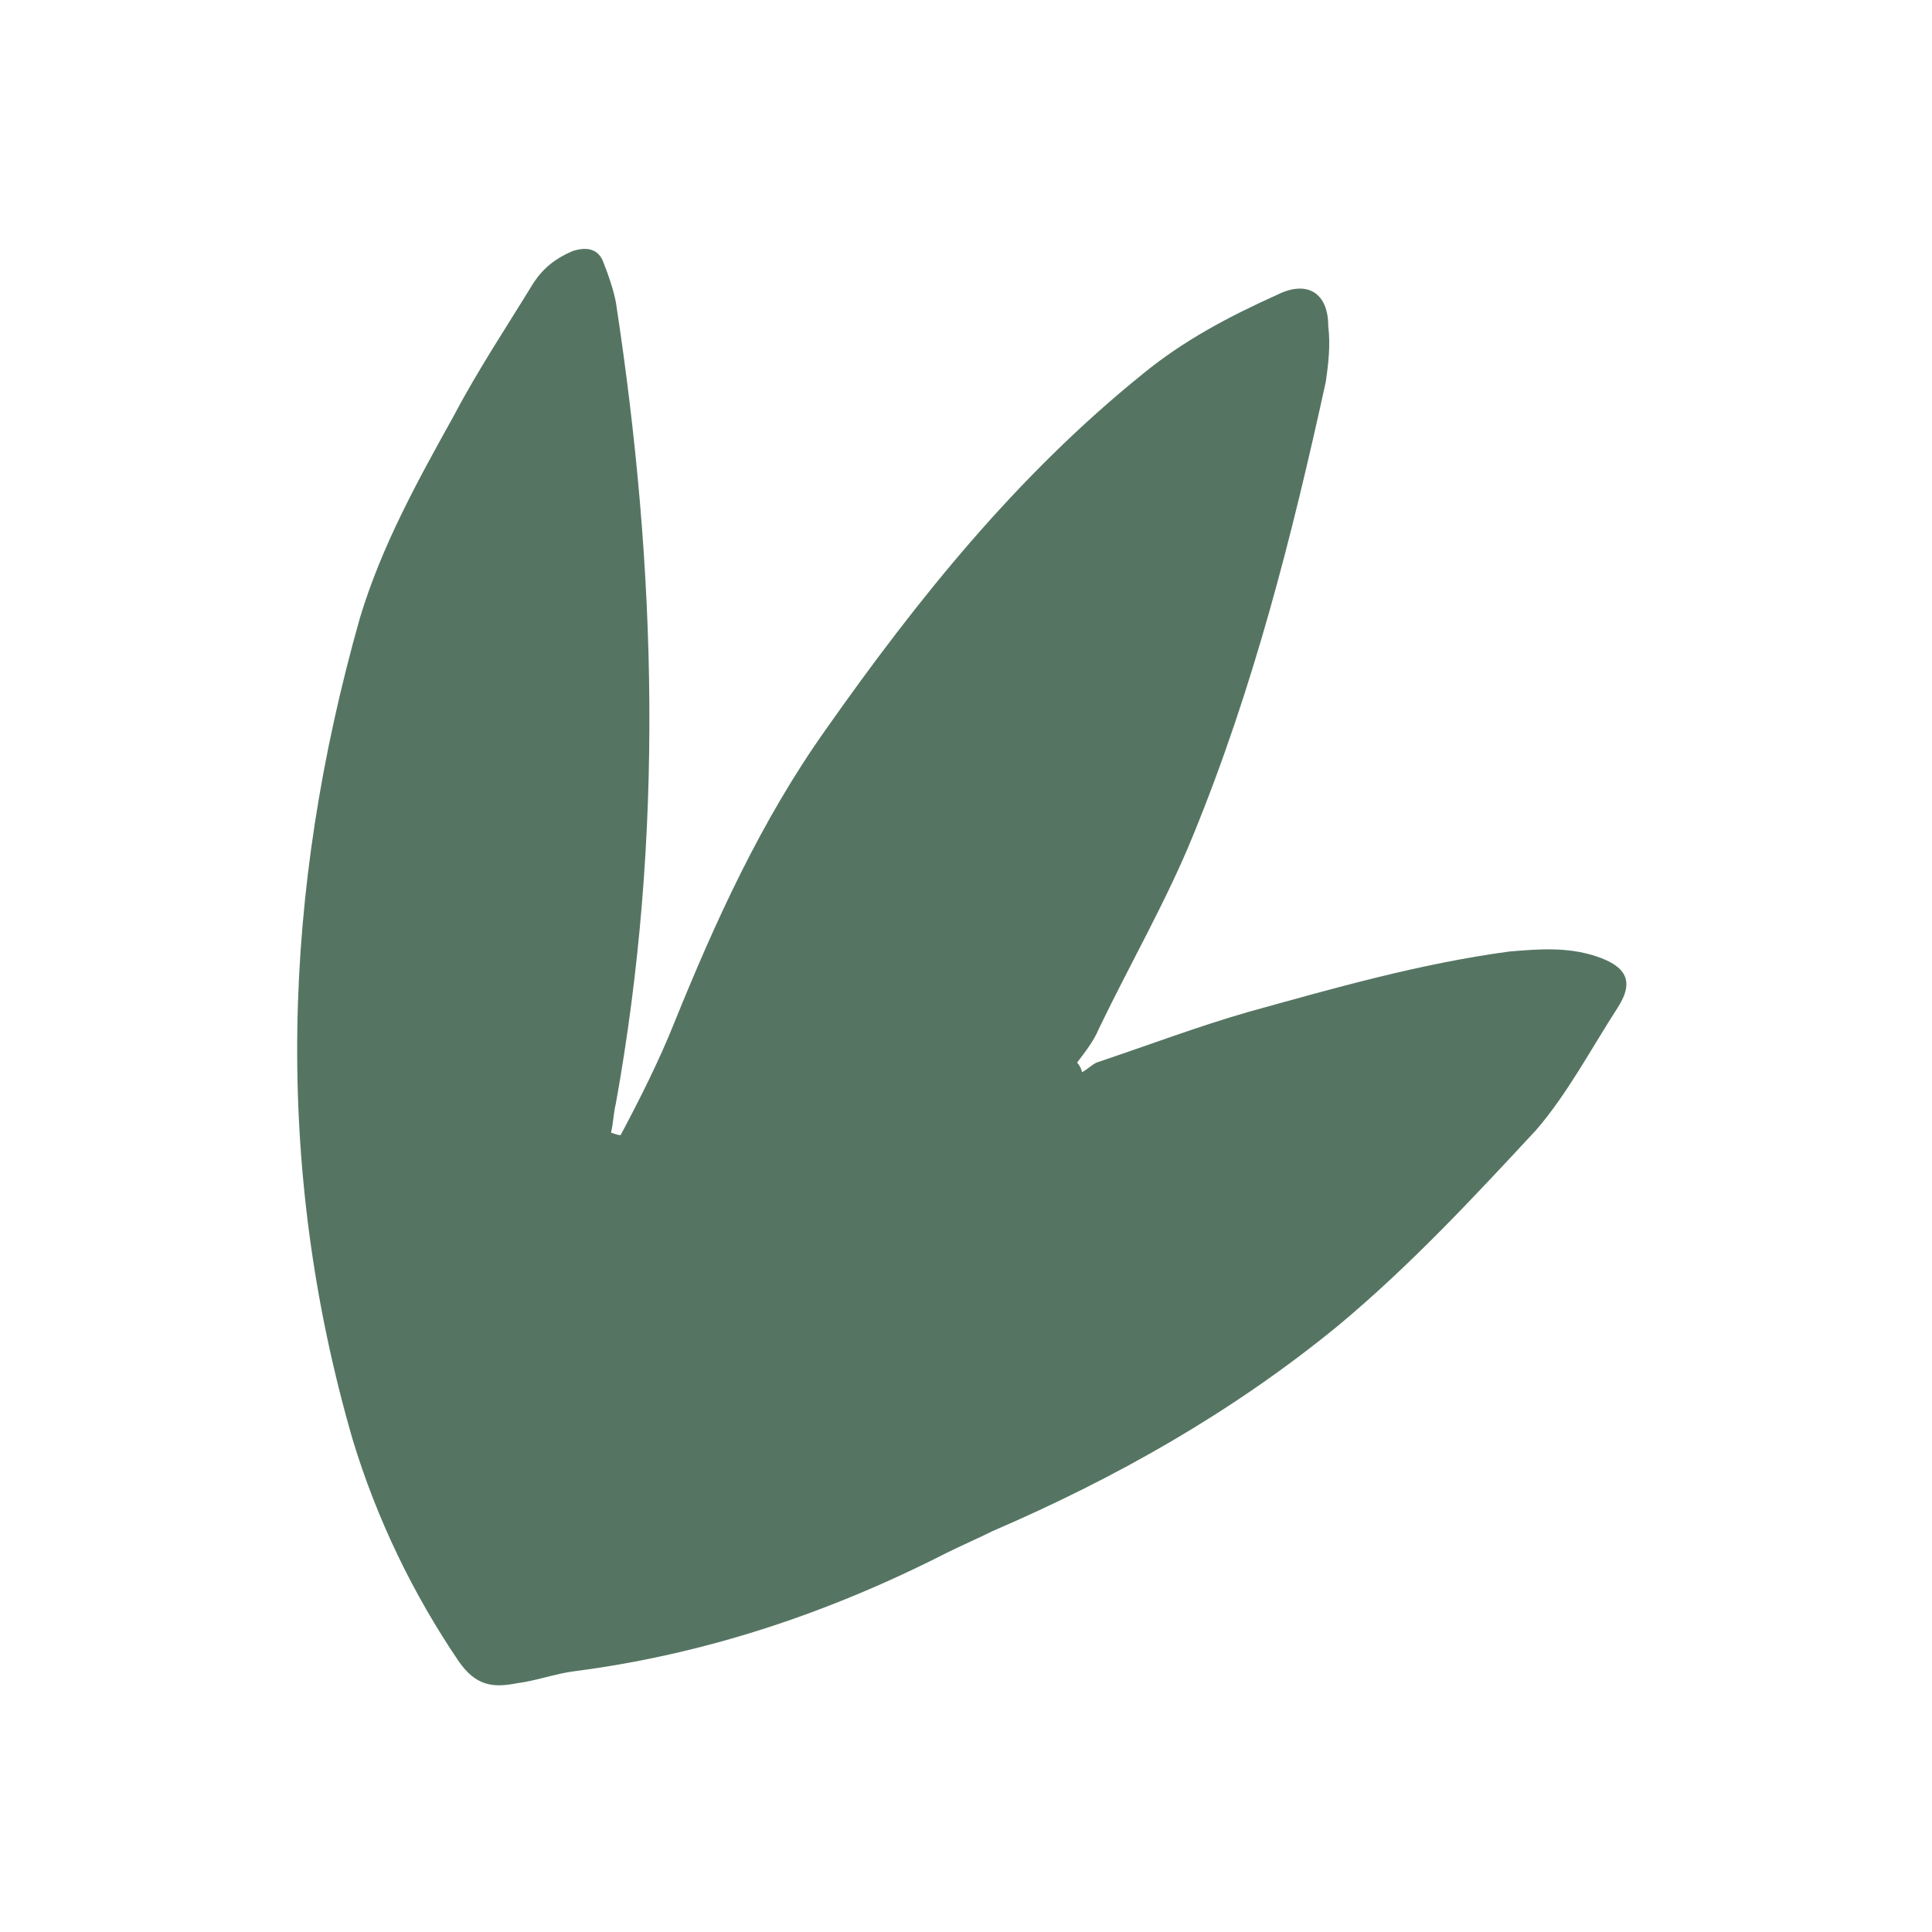 <svg xml:space="preserve" style="enable-background:new 0 0 80 80;" viewBox="0 0 80 80" y="0px" x="0px" xmlns:xlink="http://www.w3.org/1999/xlink" xmlns="http://www.w3.org/2000/svg" id="Layer_1" version="1.1">
<style type="text/css">
	.st0{fill:#557562;}
</style>
<path d="M25.7,47c0.8-1.5,1.6-3.1,2.2-4.6c1.7-4.2,3.6-8.4,6.3-12.2c3.8-5.4,7.9-10.5,13.1-14.7
	c1.7-1.4,3.6-2.4,5.6-3.3c1.2-0.6,2.1-0.1,2.1,1.3c0.1,0.8,0,1.6-0.1,2.3c-1.4,6.4-3,12.7-5.5,18.8c-1.1,2.7-2.6,5.3-3.9,8
	c-0.2,0.5-0.6,1-0.9,1.4c0.1,0.1,0.2,0.3,0.2,0.4c0.2-0.1,0.4-0.3,0.6-0.4c2.1-0.7,4.2-1.5,6.3-2.1c3.6-1,7.1-2,10.8-2.5
	c1.2-0.1,2.4-0.2,3.6,0.2c1.2,0.4,1.6,1,0.9,2.1c-1.1,1.7-2.1,3.6-3.4,5.1c-2.6,2.8-5.2,5.6-8.2,8.1c-4.4,3.6-9.2,6.3-14.3,8.5
	c-0.6,0.3-1.3,0.6-1.9,0.9c-4.9,2.5-10,4.2-15.4,4.9c-0.8,0.1-1.6,0.4-2.4,0.5c-1,0.2-1.7,0.1-2.4-0.9c-1.9-2.8-3.4-5.9-4.4-9.2
	c-3.3-11.4-2.9-22.7,0.3-34c0.9-3,2.4-5.7,3.9-8.4c1-1.9,2.2-3.7,3.3-5.5c0.4-0.6,0.9-1,1.6-1.3c0.6-0.2,1.1-0.1,1.3,0.5
	c0.2,0.5,0.4,1.1,0.5,1.6c1.7,11.1,2,22.1,0,33.2c-0.1,0.4-0.1,0.8-0.2,1.2C25.6,47,25.6,47,25.7,47z" class="st0"></path>
</svg>
